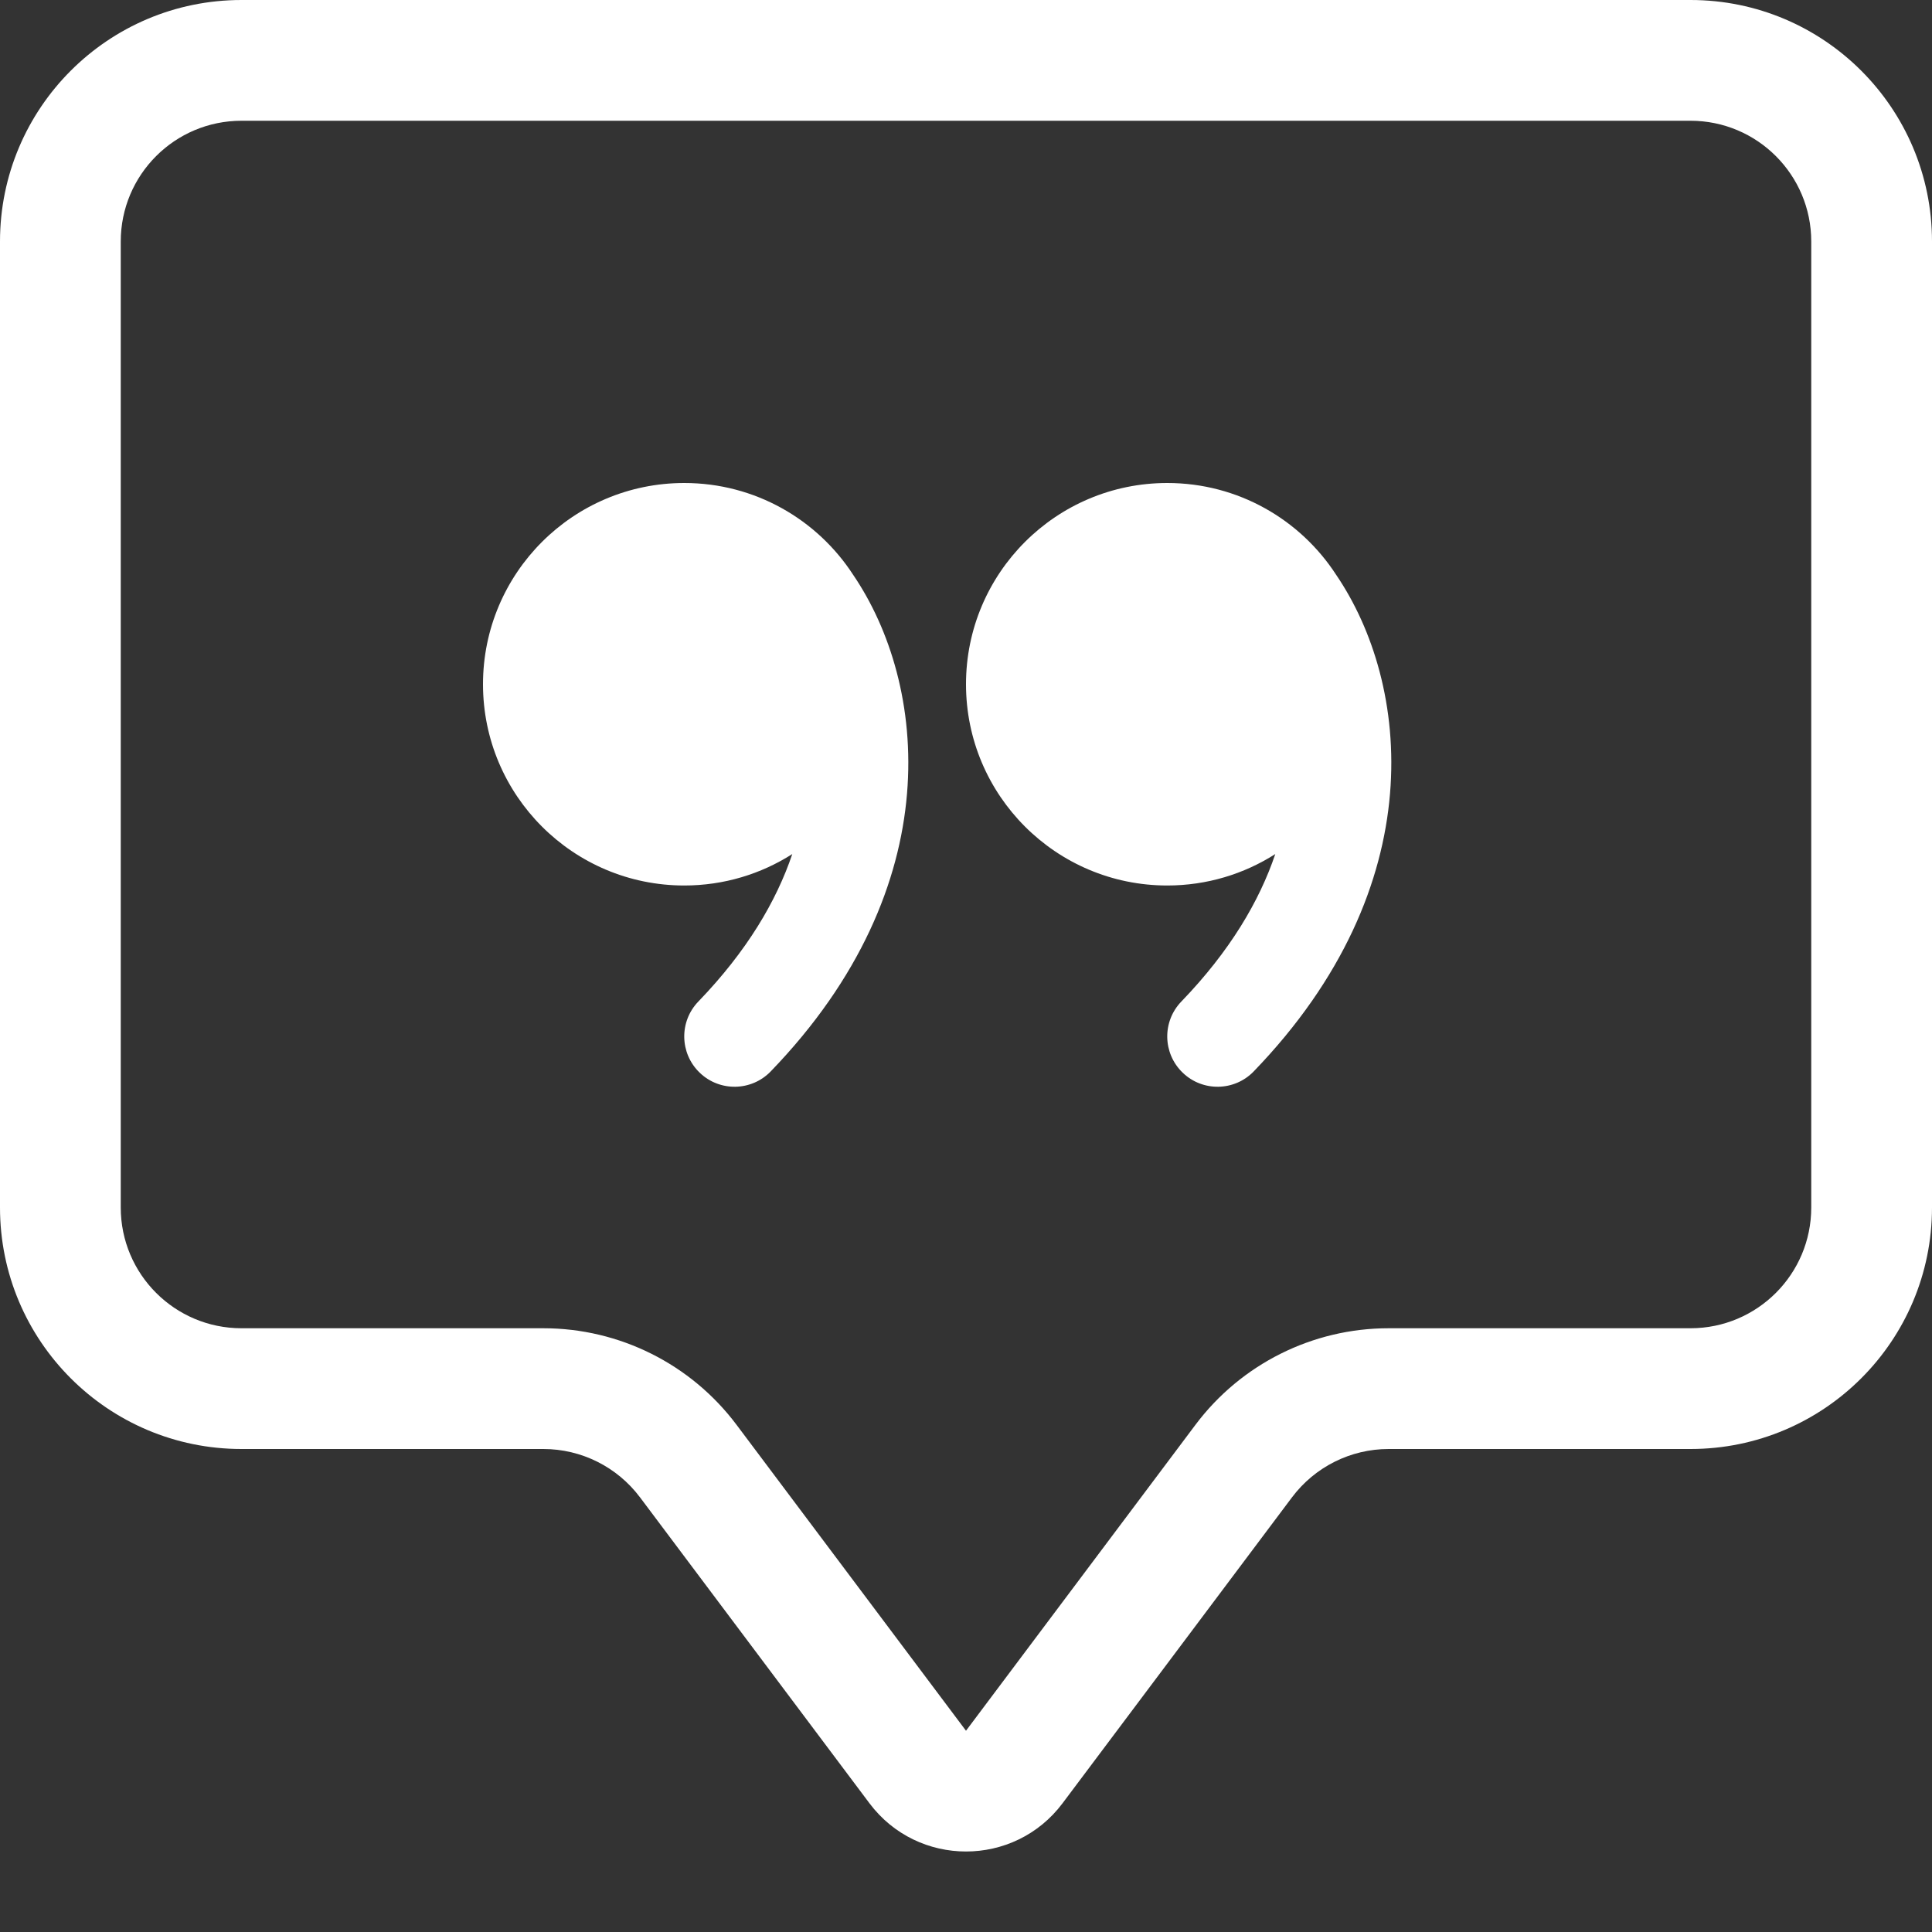 <svg width="48" height="48" viewBox="0 0 48 48" fill="none" xmlns="http://www.w3.org/2000/svg">
<rect x="0" y="0" width="48" height="48" fill="#333333" stroke="none"/>
<path d="M42 3C43.657 3 45 4.343 45 6V30C45 31.657 43.657 33 42 33H34.5C32.611 33 30.833 33.889 29.7 35.4L24 43L18.3 35.4C17.167 33.889 15.389 33 13.5 33H6C4.343 33 3 31.657 3 30V6C3 4.343 4.343 3 6 3H42ZM6 0C2.686 0 0 2.686 0 6V30C0 33.314 2.686 36 6 36H13.5C14.444 36 15.333 36.445 15.9 37.2L21.6 44.8C22.8 46.4 25.2 46.4 26.4 44.8L32.1 37.2C32.667 36.445 33.556 36 34.5 36H42C45.314 36 48 33.314 48 30V6C48 2.686 45.314 0 42 0H6Z" fill="white"/>
<path d="M21.197 14.282C20.306 12.908 18.759 12 17 12C14.239 12 12 14.239 12 17C12 19.761 14.239 22 17 22C17.988 22 18.909 21.713 19.684 21.219C19.29 22.386 18.559 23.63 17.351 24.882C16.871 25.378 16.885 26.17 17.382 26.649C17.878 27.129 18.67 27.115 19.149 26.618C23.611 21.997 23.031 16.976 21.197 14.282Z" fill="white"/>
<path d="M33.197 14.282C32.306 12.908 30.759 12 29 12C26.239 12 24 14.239 24 17C24 19.761 26.239 22 29 22C29.988 22 30.909 21.713 31.684 21.219C31.29 22.386 30.559 23.63 29.351 24.882C28.871 25.378 28.885 26.17 29.382 26.649C29.878 27.129 30.67 27.115 31.149 26.618C35.611 21.997 35.031 16.976 33.197 14.282Z" fill="white"/>
</svg>
